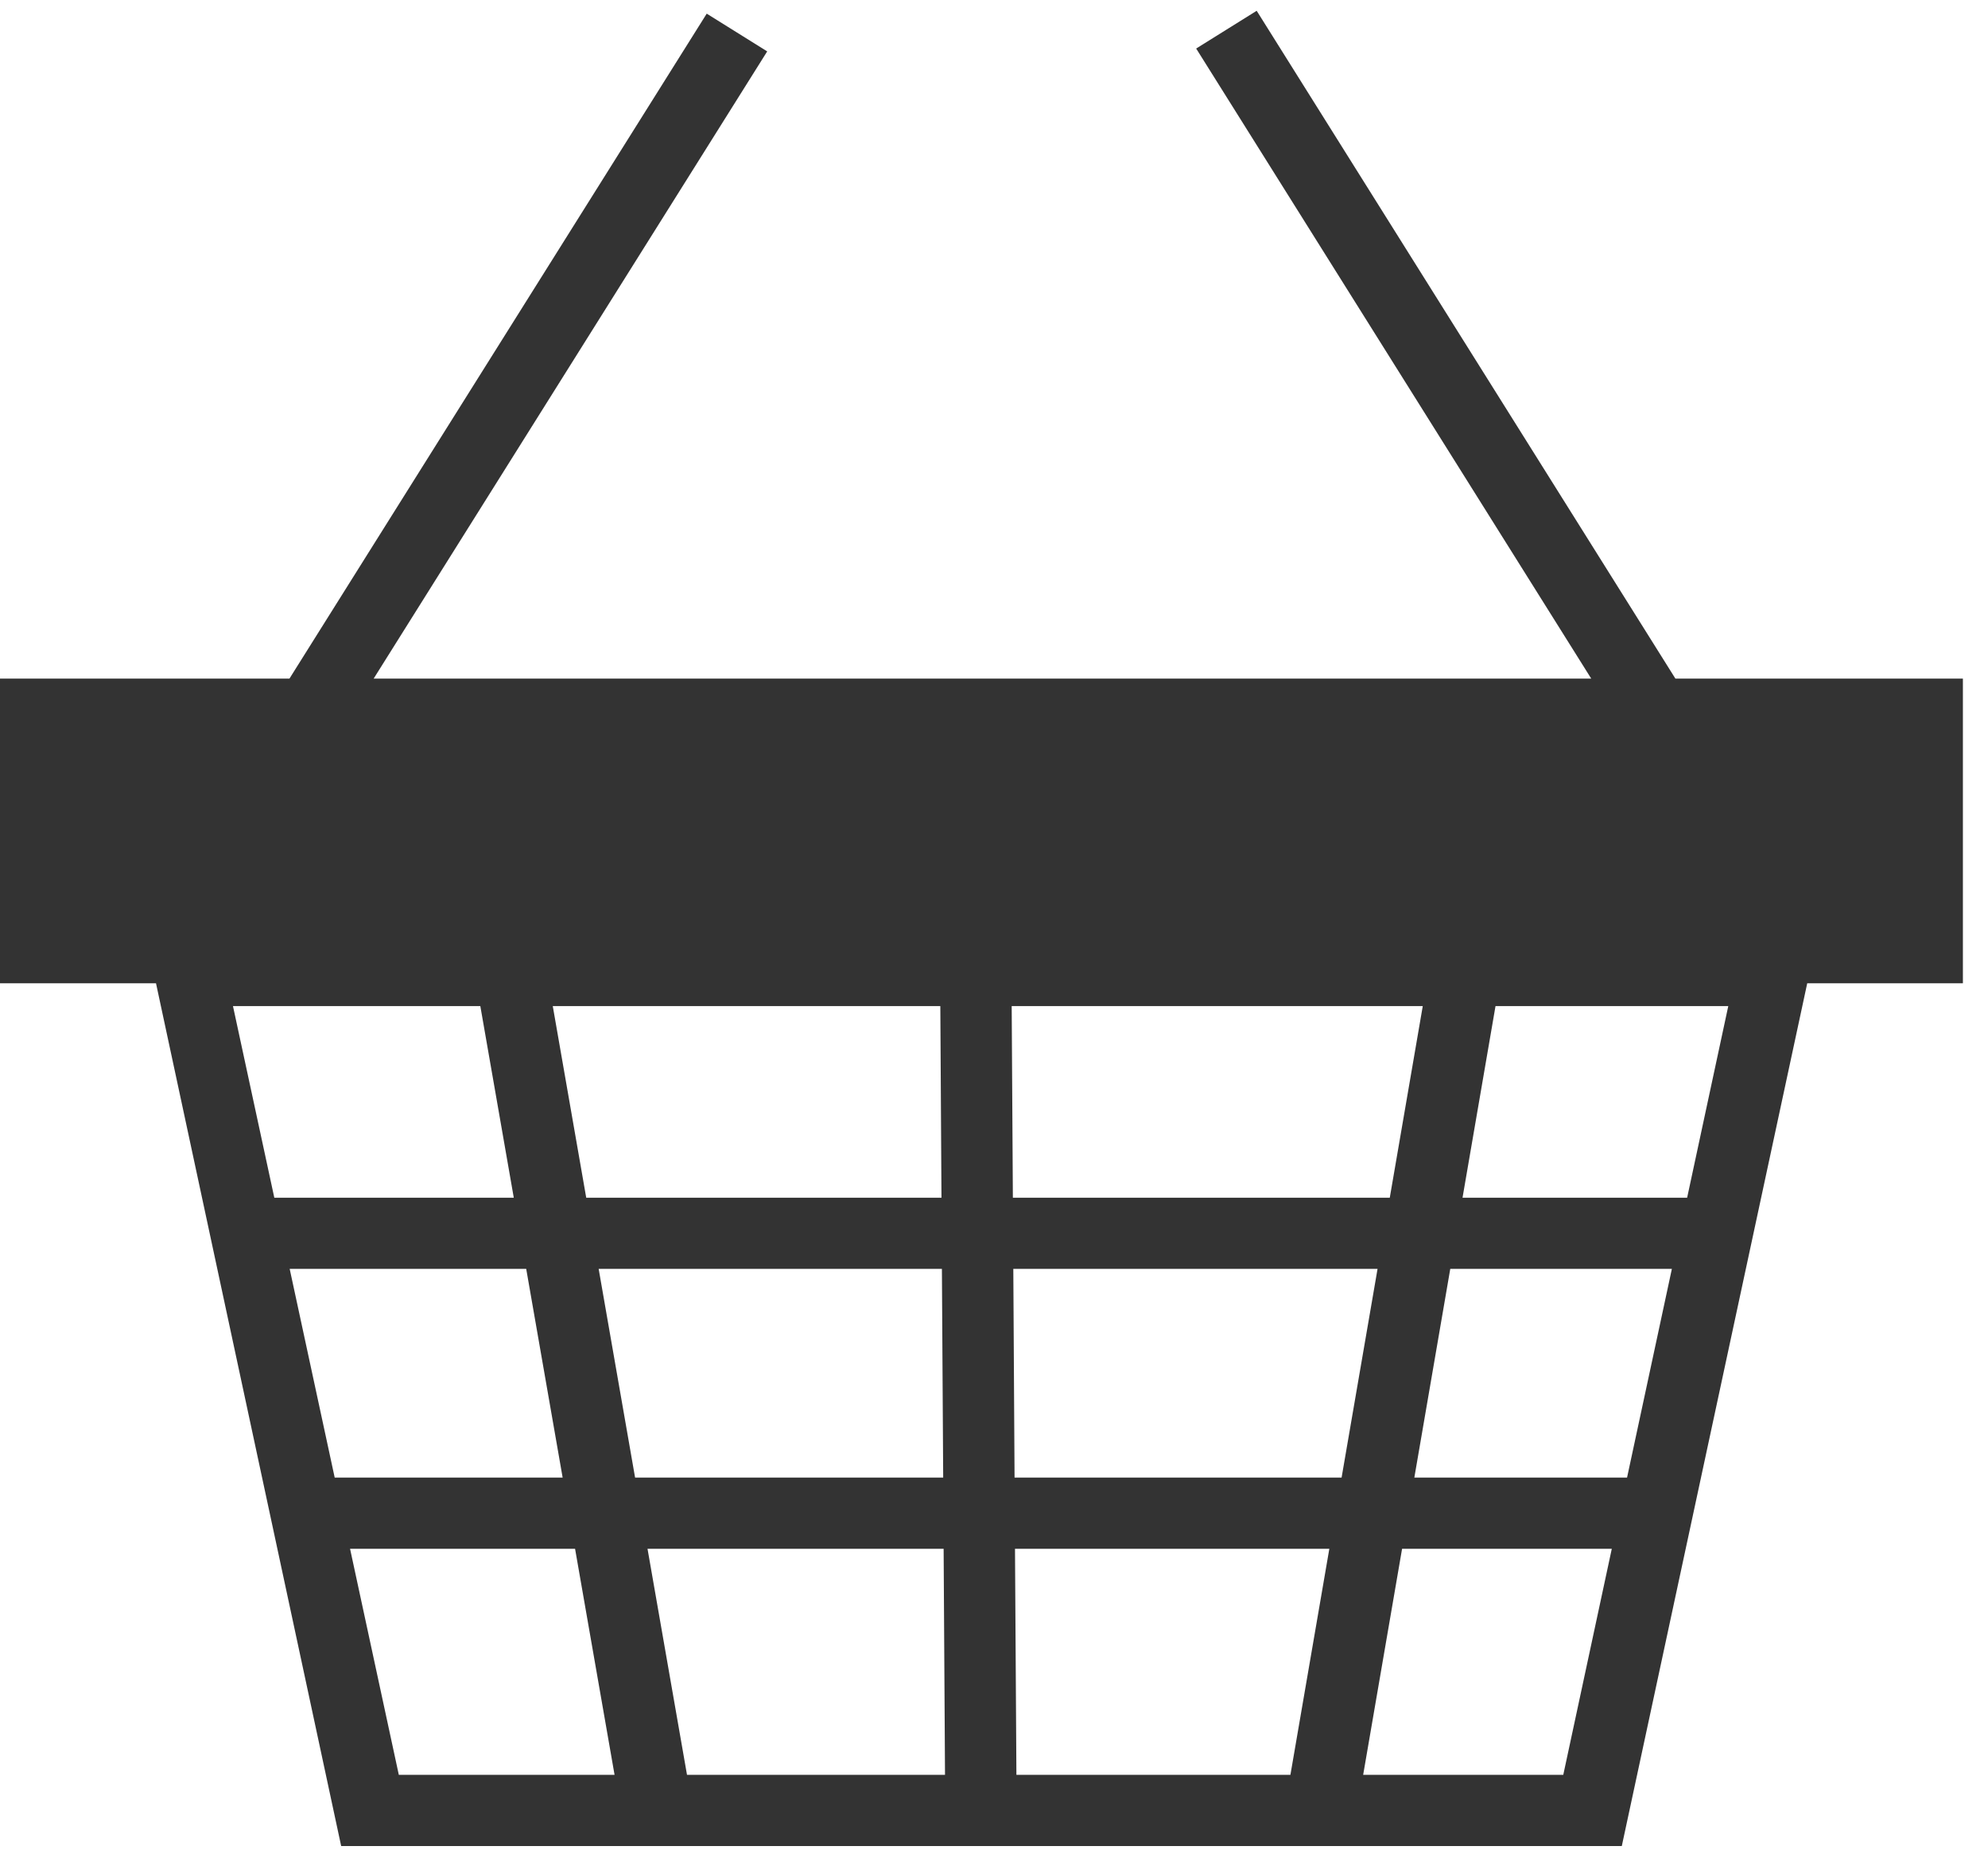 <svg width="59" height="55" viewBox="0 0 59 55" fill="none" xmlns="http://www.w3.org/2000/svg">
<path fill-rule="evenodd" clip-rule="evenodd" d="M35.5 1.44L37.296 0.32L49.723 20.136H58.255V29.176H53.635L48.132 54.775H10.125L4.63 29.176H0V20.136H8.59L20.974 0.405L22.769 1.525L11.089 20.136H47.225L35.5 1.44ZM40.456 52.663H46.395L47.835 45.955H41.611L40.456 52.663ZM41.975 43.842L43.041 37.65H49.618L48.288 43.842H41.975ZM39.816 43.842H30.11L30.073 37.65H40.883L39.816 43.842ZM30.123 45.955H39.452L38.297 52.663H30.165L30.123 45.955ZM27.992 43.842L27.954 37.65H17.767L18.848 43.842H27.992ZM19.217 45.955H28.005L28.046 52.663H20.389L19.217 45.955ZM16.698 43.842L15.617 37.65H8.597L9.933 43.842H16.698ZM10.389 45.955H17.067L18.239 52.663H11.836L10.389 45.955ZM43.405 35.538H50.071L51.292 29.852H44.384L43.405 35.538ZM42.225 29.852L41.246 35.538H30.06L30.025 29.852H42.225ZM27.907 29.852L27.941 35.538H17.398L16.405 29.852H27.907ZM14.255 29.852L15.248 35.538H8.141L6.914 29.852H14.255Z" fill="#333333"/>
</svg>
